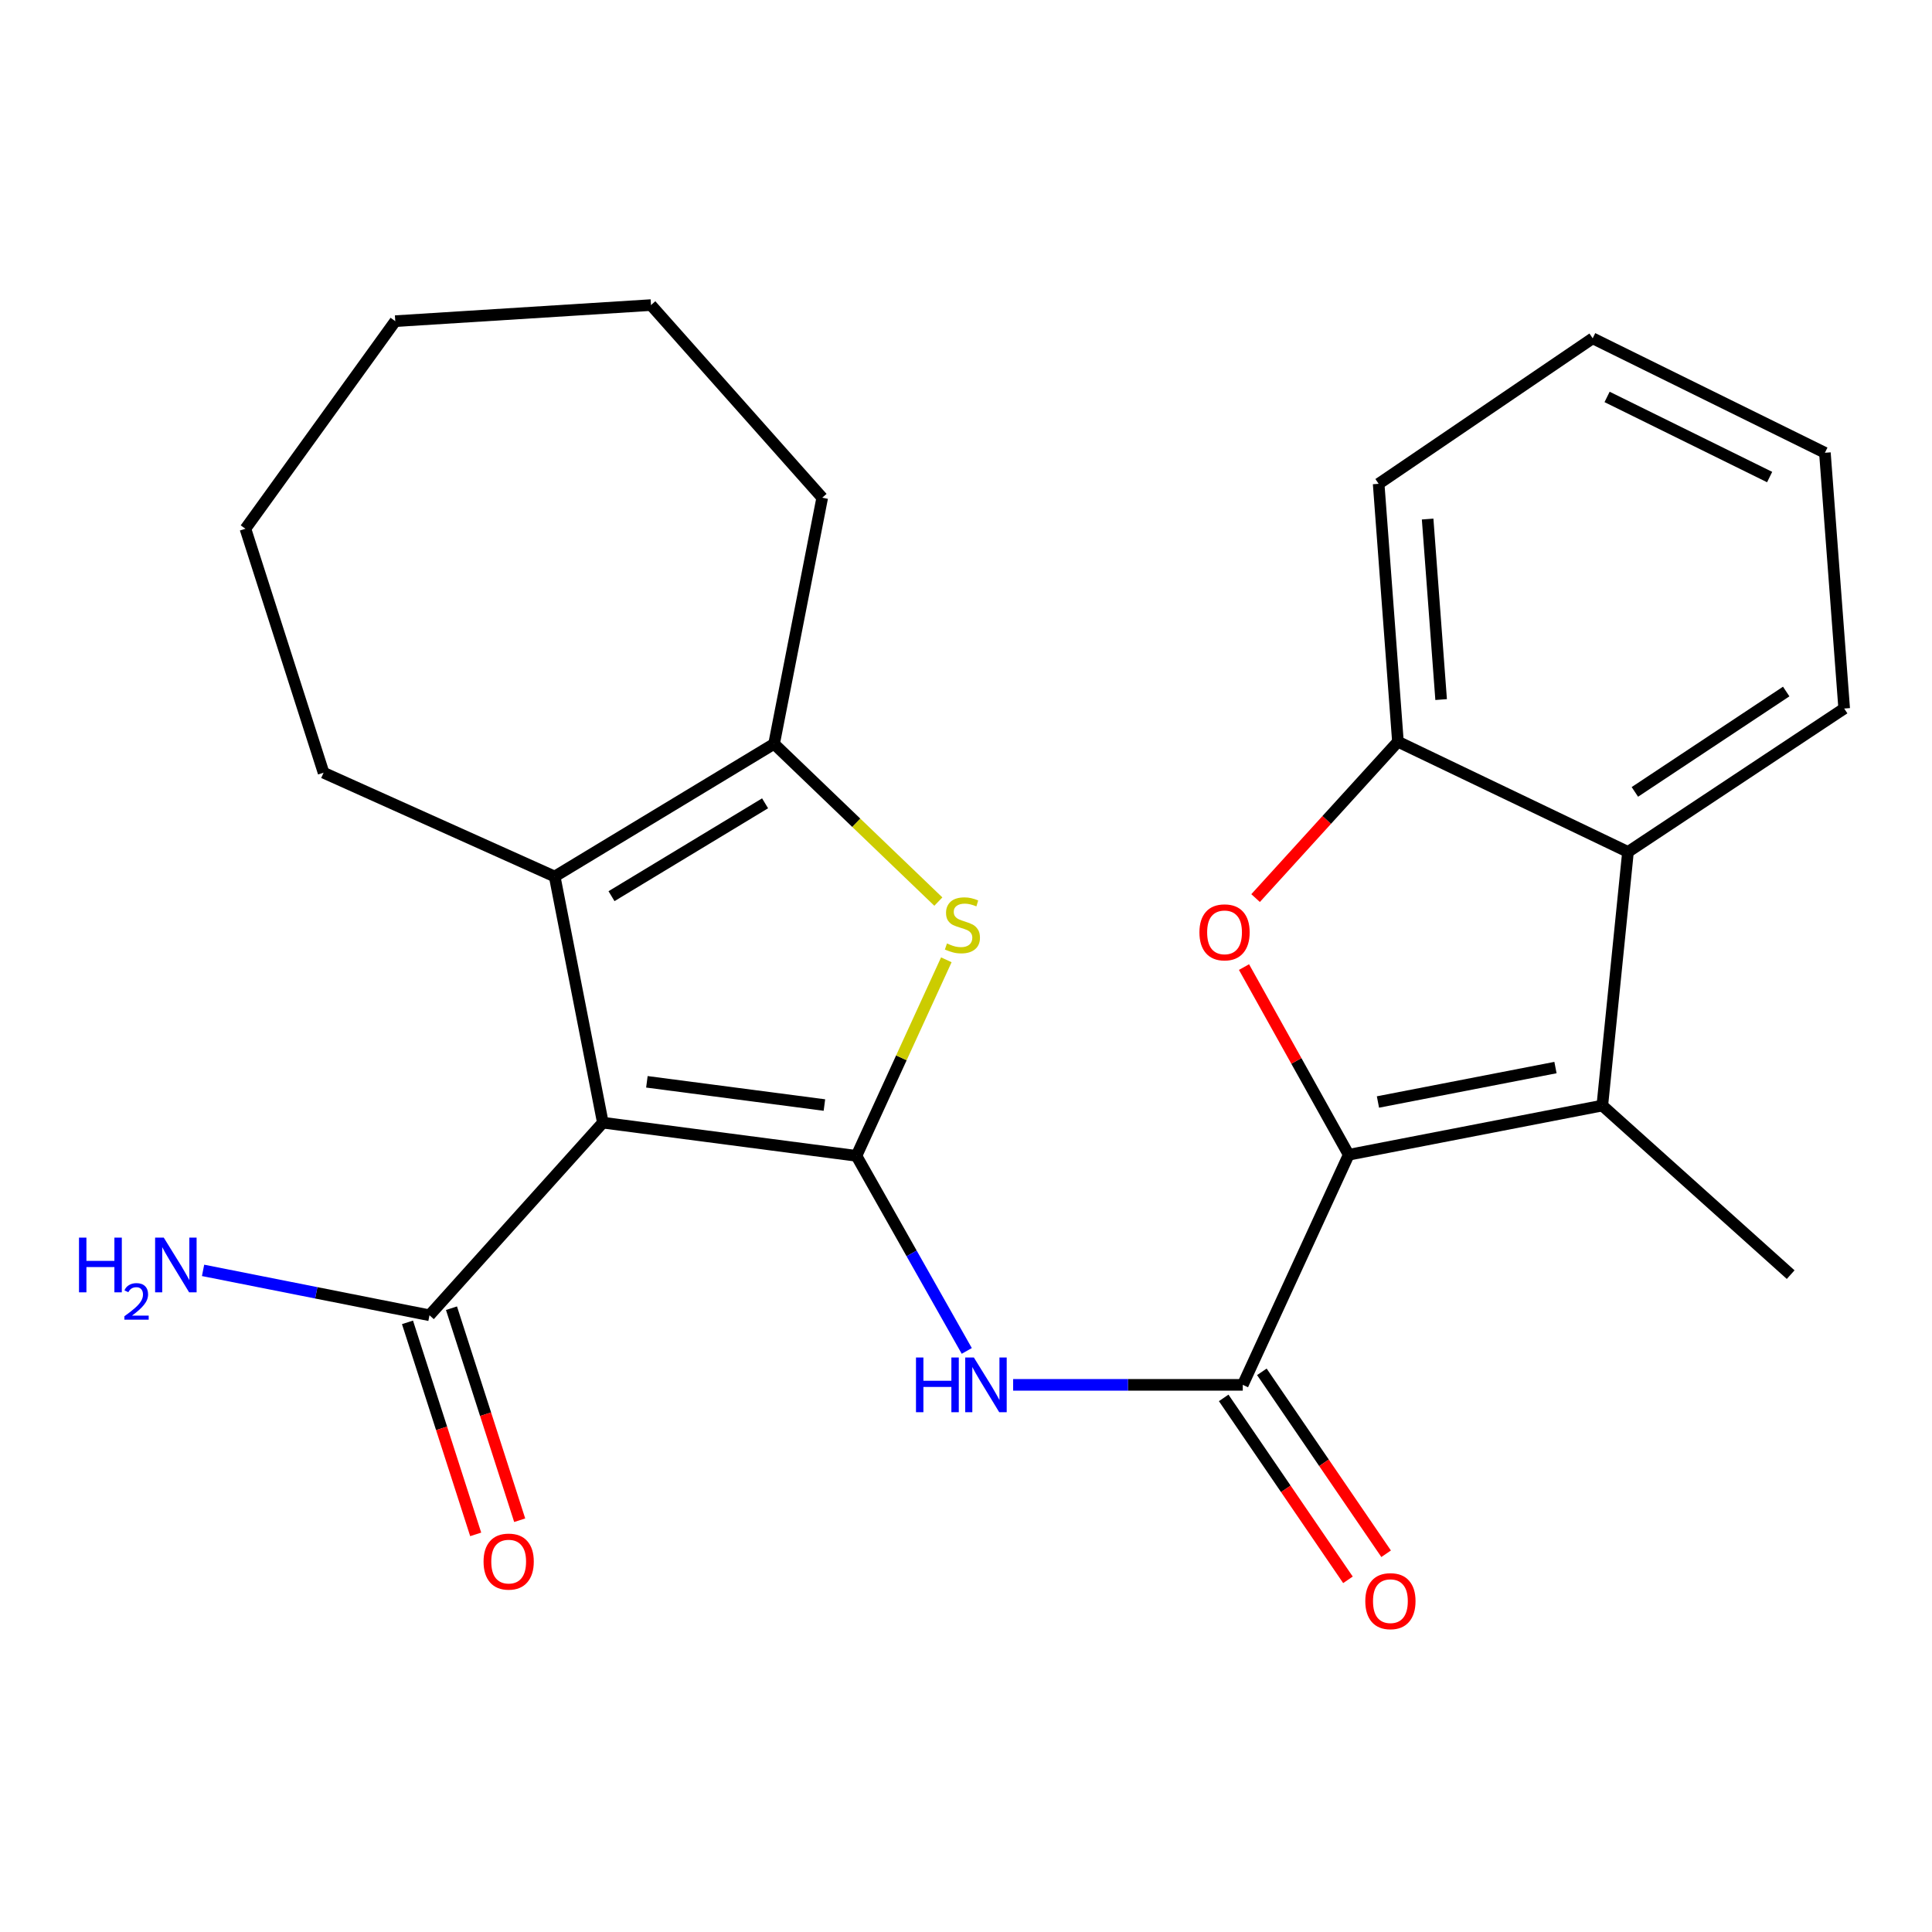 <?xml version='1.0' encoding='iso-8859-1'?>
<svg version='1.1' baseProfile='full'
              xmlns='http://www.w3.org/2000/svg'
                      xmlns:rdkit='http://www.rdkit.org/xml'
                      xmlns:xlink='http://www.w3.org/1999/xlink'
                  xml:space='preserve'
width='1000px' height='1000px' viewBox='0 0 1000 1000'>
<!-- END OF HEADER -->
<rect style='opacity:1.0;fill:#FFFFFF;stroke:none' width='1000' height='1000' x='0' y='0'> </rect>
<path class='bond-0' d='M 443.298,598.268 L 312.035,581.084' style='fill:none;fill-rule:evenodd;stroke:#000000;stroke-width:6px;stroke-linecap:butt;stroke-linejoin:miter;stroke-opacity:1' />
<path class='bond-0' d='M 426.714,571.971 L 334.829,559.943' style='fill:none;fill-rule:evenodd;stroke:#000000;stroke-width:6px;stroke-linecap:butt;stroke-linejoin:miter;stroke-opacity:1' />
<path class='bond-2' d='M 443.298,598.268 L 466.557,547.529' style='fill:none;fill-rule:evenodd;stroke:#000000;stroke-width:6px;stroke-linecap:butt;stroke-linejoin:miter;stroke-opacity:1' />
<path class='bond-2' d='M 466.557,547.529 L 489.816,496.79' style='fill:none;fill-rule:evenodd;stroke:#CCCC00;stroke-width:6px;stroke-linecap:butt;stroke-linejoin:miter;stroke-opacity:1' />
<path class='bond-7' d='M 443.298,598.268 L 471.849,648.752' style='fill:none;fill-rule:evenodd;stroke:#000000;stroke-width:6px;stroke-linecap:butt;stroke-linejoin:miter;stroke-opacity:1' />
<path class='bond-7' d='M 471.849,648.752 L 500.399,699.236' style='fill:none;fill-rule:evenodd;stroke:#0000FF;stroke-width:6px;stroke-linecap:butt;stroke-linejoin:miter;stroke-opacity:1' />
<path class='bond-5' d='M 312.035,581.084 L 287.103,453.688' style='fill:none;fill-rule:evenodd;stroke:#000000;stroke-width:6px;stroke-linecap:butt;stroke-linejoin:miter;stroke-opacity:1' />
<path class='bond-10' d='M 312.035,581.084 L 222.301,680.785' style='fill:none;fill-rule:evenodd;stroke:#000000;stroke-width:6px;stroke-linecap:butt;stroke-linejoin:miter;stroke-opacity:1' />
<path class='bond-1' d='M 698.091,597.697 L 643.257,716.8' style='fill:none;fill-rule:evenodd;stroke:#000000;stroke-width:6px;stroke-linecap:butt;stroke-linejoin:miter;stroke-opacity:1' />
<path class='bond-3' d='M 698.091,597.697 L 670.994,549.127' style='fill:none;fill-rule:evenodd;stroke:#000000;stroke-width:6px;stroke-linecap:butt;stroke-linejoin:miter;stroke-opacity:1' />
<path class='bond-3' d='M 670.994,549.127 L 643.896,500.558' style='fill:none;fill-rule:evenodd;stroke:#FF0000;stroke-width:6px;stroke-linecap:butt;stroke-linejoin:miter;stroke-opacity:1' />
<path class='bond-4' d='M 698.091,597.697 L 829.355,572.233' style='fill:none;fill-rule:evenodd;stroke:#000000;stroke-width:6px;stroke-linecap:butt;stroke-linejoin:miter;stroke-opacity:1' />
<path class='bond-4' d='M 713.225,570.393 L 805.11,552.569' style='fill:none;fill-rule:evenodd;stroke:#000000;stroke-width:6px;stroke-linecap:butt;stroke-linejoin:miter;stroke-opacity:1' />
<path class='bond-8' d='M 485.687,466.657 L 443.176,425.838' style='fill:none;fill-rule:evenodd;stroke:#CCCC00;stroke-width:6px;stroke-linecap:butt;stroke-linejoin:miter;stroke-opacity:1' />
<path class='bond-8' d='M 443.176,425.838 L 400.665,385.019' style='fill:none;fill-rule:evenodd;stroke:#000000;stroke-width:6px;stroke-linecap:butt;stroke-linejoin:miter;stroke-opacity:1' />
<path class='bond-11' d='M 649.89,464.847 L 686.729,424.375' style='fill:none;fill-rule:evenodd;stroke:#FF0000;stroke-width:6px;stroke-linecap:butt;stroke-linejoin:miter;stroke-opacity:1' />
<path class='bond-11' d='M 686.729,424.375 L 723.568,383.903' style='fill:none;fill-rule:evenodd;stroke:#000000;stroke-width:6px;stroke-linecap:butt;stroke-linejoin:miter;stroke-opacity:1' />
<path class='bond-9' d='M 829.355,572.233 L 842.645,440.956' style='fill:none;fill-rule:evenodd;stroke:#000000;stroke-width:6px;stroke-linecap:butt;stroke-linejoin:miter;stroke-opacity:1' />
<path class='bond-15' d='M 829.355,572.233 L 926.849,659.747' style='fill:none;fill-rule:evenodd;stroke:#000000;stroke-width:6px;stroke-linecap:butt;stroke-linejoin:miter;stroke-opacity:1' />
<path class='bond-16' d='M 287.103,453.688 L 167.481,399.957' style='fill:none;fill-rule:evenodd;stroke:#000000;stroke-width:6px;stroke-linecap:butt;stroke-linejoin:miter;stroke-opacity:1' />
<path class='bond-25' d='M 287.103,453.688 L 400.665,385.019' style='fill:none;fill-rule:evenodd;stroke:#000000;stroke-width:6px;stroke-linecap:butt;stroke-linejoin:miter;stroke-opacity:1' />
<path class='bond-25' d='M 316.515,463.858 L 396.008,415.79' style='fill:none;fill-rule:evenodd;stroke:#000000;stroke-width:6px;stroke-linecap:butt;stroke-linejoin:miter;stroke-opacity:1' />
<path class='bond-6' d='M 643.257,716.8 L 583.826,716.8' style='fill:none;fill-rule:evenodd;stroke:#000000;stroke-width:6px;stroke-linecap:butt;stroke-linejoin:miter;stroke-opacity:1' />
<path class='bond-6' d='M 583.826,716.8 L 524.395,716.8' style='fill:none;fill-rule:evenodd;stroke:#0000FF;stroke-width:6px;stroke-linecap:butt;stroke-linejoin:miter;stroke-opacity:1' />
<path class='bond-12' d='M 633.381,723.547 L 665.542,770.63' style='fill:none;fill-rule:evenodd;stroke:#000000;stroke-width:6px;stroke-linecap:butt;stroke-linejoin:miter;stroke-opacity:1' />
<path class='bond-12' d='M 665.542,770.63 L 697.702,817.714' style='fill:none;fill-rule:evenodd;stroke:#FF0000;stroke-width:6px;stroke-linecap:butt;stroke-linejoin:miter;stroke-opacity:1' />
<path class='bond-12' d='M 653.134,710.054 L 685.295,757.137' style='fill:none;fill-rule:evenodd;stroke:#000000;stroke-width:6px;stroke-linecap:butt;stroke-linejoin:miter;stroke-opacity:1' />
<path class='bond-12' d='M 685.295,757.137 L 717.456,804.221' style='fill:none;fill-rule:evenodd;stroke:#FF0000;stroke-width:6px;stroke-linecap:butt;stroke-linejoin:miter;stroke-opacity:1' />
<path class='bond-17' d='M 400.665,385.019 L 425.583,257.623' style='fill:none;fill-rule:evenodd;stroke:#000000;stroke-width:6px;stroke-linecap:butt;stroke-linejoin:miter;stroke-opacity:1' />
<path class='bond-18' d='M 842.645,440.956 L 954.545,366.733' style='fill:none;fill-rule:evenodd;stroke:#000000;stroke-width:6px;stroke-linecap:butt;stroke-linejoin:miter;stroke-opacity:1' />
<path class='bond-18' d='M 846.207,409.888 L 924.537,357.931' style='fill:none;fill-rule:evenodd;stroke:#000000;stroke-width:6px;stroke-linecap:butt;stroke-linejoin:miter;stroke-opacity:1' />
<path class='bond-26' d='M 842.645,440.956 L 723.568,383.903' style='fill:none;fill-rule:evenodd;stroke:#000000;stroke-width:6px;stroke-linecap:butt;stroke-linejoin:miter;stroke-opacity:1' />
<path class='bond-13' d='M 210.915,684.448 L 228.567,739.32' style='fill:none;fill-rule:evenodd;stroke:#000000;stroke-width:6px;stroke-linecap:butt;stroke-linejoin:miter;stroke-opacity:1' />
<path class='bond-13' d='M 228.567,739.32 L 246.218,794.191' style='fill:none;fill-rule:evenodd;stroke:#FF0000;stroke-width:6px;stroke-linecap:butt;stroke-linejoin:miter;stroke-opacity:1' />
<path class='bond-13' d='M 233.688,677.122 L 251.339,731.994' style='fill:none;fill-rule:evenodd;stroke:#000000;stroke-width:6px;stroke-linecap:butt;stroke-linejoin:miter;stroke-opacity:1' />
<path class='bond-13' d='M 251.339,731.994 L 268.991,786.866' style='fill:none;fill-rule:evenodd;stroke:#FF0000;stroke-width:6px;stroke-linecap:butt;stroke-linejoin:miter;stroke-opacity:1' />
<path class='bond-14' d='M 222.301,680.785 L 163.706,669.164' style='fill:none;fill-rule:evenodd;stroke:#000000;stroke-width:6px;stroke-linecap:butt;stroke-linejoin:miter;stroke-opacity:1' />
<path class='bond-14' d='M 163.706,669.164 L 105.11,657.544' style='fill:none;fill-rule:evenodd;stroke:#0000FF;stroke-width:6px;stroke-linecap:butt;stroke-linejoin:miter;stroke-opacity:1' />
<path class='bond-19' d='M 723.568,383.903 L 713.587,250.42' style='fill:none;fill-rule:evenodd;stroke:#000000;stroke-width:6px;stroke-linecap:butt;stroke-linejoin:miter;stroke-opacity:1' />
<path class='bond-19' d='M 745.926,362.097 L 738.939,268.659' style='fill:none;fill-rule:evenodd;stroke:#000000;stroke-width:6px;stroke-linecap:butt;stroke-linejoin:miter;stroke-opacity:1' />
<path class='bond-20' d='M 167.481,399.957 L 127.027,273.677' style='fill:none;fill-rule:evenodd;stroke:#000000;stroke-width:6px;stroke-linecap:butt;stroke-linejoin:miter;stroke-opacity:1' />
<path class='bond-21' d='M 425.583,257.623 L 336.953,157.909' style='fill:none;fill-rule:evenodd;stroke:#000000;stroke-width:6px;stroke-linecap:butt;stroke-linejoin:miter;stroke-opacity:1' />
<path class='bond-22' d='M 954.545,366.733 L 944.565,234.352' style='fill:none;fill-rule:evenodd;stroke:#000000;stroke-width:6px;stroke-linecap:butt;stroke-linejoin:miter;stroke-opacity:1' />
<path class='bond-23' d='M 713.587,250.42 L 824.371,175.106' style='fill:none;fill-rule:evenodd;stroke:#000000;stroke-width:6px;stroke-linecap:butt;stroke-linejoin:miter;stroke-opacity:1' />
<path class='bond-27' d='M 127.027,273.677 L 204.586,166.229' style='fill:none;fill-rule:evenodd;stroke:#000000;stroke-width:6px;stroke-linecap:butt;stroke-linejoin:miter;stroke-opacity:1' />
<path class='bond-24' d='M 336.953,157.909 L 204.586,166.229' style='fill:none;fill-rule:evenodd;stroke:#000000;stroke-width:6px;stroke-linecap:butt;stroke-linejoin:miter;stroke-opacity:1' />
<path class='bond-28' d='M 944.565,234.352 L 824.371,175.106' style='fill:none;fill-rule:evenodd;stroke:#000000;stroke-width:6px;stroke-linecap:butt;stroke-linejoin:miter;stroke-opacity:1' />
<path class='bond-28' d='M 915.959,246.922 L 831.824,205.45' style='fill:none;fill-rule:evenodd;stroke:#000000;stroke-width:6px;stroke-linecap:butt;stroke-linejoin:miter;stroke-opacity:1' />
<path  class='atom-3' d='M 490.146 488.34
Q 490.466 488.46, 491.786 489.02
Q 493.106 489.58, 494.546 489.94
Q 496.026 490.26, 497.466 490.26
Q 500.146 490.26, 501.706 488.98
Q 503.266 487.66, 503.266 485.38
Q 503.266 483.82, 502.466 482.86
Q 501.706 481.9, 500.506 481.38
Q 499.306 480.86, 497.306 480.26
Q 494.786 479.5, 493.266 478.78
Q 491.786 478.06, 490.706 476.54
Q 489.666 475.02, 489.666 472.46
Q 489.666 468.9, 492.066 466.7
Q 494.506 464.5, 499.306 464.5
Q 502.586 464.5, 506.306 466.06
L 505.386 469.14
Q 501.986 467.74, 499.426 467.74
Q 496.666 467.74, 495.146 468.9
Q 493.626 470.02, 493.666 471.98
Q 493.666 473.5, 494.426 474.42
Q 495.226 475.34, 496.346 475.86
Q 497.506 476.38, 499.426 476.98
Q 501.986 477.78, 503.506 478.58
Q 505.026 479.38, 506.106 481.02
Q 507.226 482.62, 507.226 485.38
Q 507.226 489.3, 504.586 491.42
Q 501.986 493.5, 497.626 493.5
Q 495.106 493.5, 493.186 492.94
Q 491.306 492.42, 489.066 491.5
L 490.146 488.34
' fill='#CCCC00'/>
<path  class='atom-4' d='M 620.822 482.58
Q 620.822 475.78, 624.182 471.98
Q 627.542 468.18, 633.822 468.18
Q 640.102 468.18, 643.462 471.98
Q 646.822 475.78, 646.822 482.58
Q 646.822 489.46, 643.422 493.38
Q 640.022 497.26, 633.822 497.26
Q 627.582 497.26, 624.182 493.38
Q 620.822 489.5, 620.822 482.58
M 633.822 494.06
Q 638.142 494.06, 640.462 491.18
Q 642.822 488.26, 642.822 482.58
Q 642.822 477.02, 640.462 474.22
Q 638.142 471.38, 633.822 471.38
Q 629.502 471.38, 627.142 474.18
Q 624.822 476.98, 624.822 482.58
Q 624.822 488.3, 627.142 491.18
Q 629.502 494.06, 633.822 494.06
' fill='#FF0000'/>
<path  class='atom-8' d='M 474.112 702.64
L 477.952 702.64
L 477.952 714.68
L 492.432 714.68
L 492.432 702.64
L 496.272 702.64
L 496.272 730.96
L 492.432 730.96
L 492.432 717.88
L 477.952 717.88
L 477.952 730.96
L 474.112 730.96
L 474.112 702.64
' fill='#0000FF'/>
<path  class='atom-8' d='M 504.072 702.64
L 513.352 717.64
Q 514.272 719.12, 515.752 721.8
Q 517.232 724.48, 517.312 724.64
L 517.312 702.64
L 521.072 702.64
L 521.072 730.96
L 517.192 730.96
L 507.232 714.56
Q 506.072 712.64, 504.832 710.44
Q 503.632 708.24, 503.272 707.56
L 503.272 730.96
L 499.592 730.96
L 499.592 702.64
L 504.072 702.64
' fill='#0000FF'/>
<path  class='atom-13' d='M 706.674 828.754
Q 706.674 821.954, 710.034 818.154
Q 713.394 814.354, 719.674 814.354
Q 725.954 814.354, 729.314 818.154
Q 732.674 821.954, 732.674 828.754
Q 732.674 835.634, 729.274 839.554
Q 725.874 843.434, 719.674 843.434
Q 713.434 843.434, 710.034 839.554
Q 706.674 835.674, 706.674 828.754
M 719.674 840.234
Q 723.994 840.234, 726.314 837.354
Q 728.674 834.434, 728.674 828.754
Q 728.674 823.194, 726.314 820.394
Q 723.994 817.554, 719.674 817.554
Q 715.354 817.554, 712.994 820.354
Q 710.674 823.154, 710.674 828.754
Q 710.674 834.474, 712.994 837.354
Q 715.354 840.234, 719.674 840.234
' fill='#FF0000'/>
<path  class='atom-14' d='M 250.287 808.275
Q 250.287 801.475, 253.647 797.675
Q 257.007 793.875, 263.287 793.875
Q 269.567 793.875, 272.927 797.675
Q 276.287 801.475, 276.287 808.275
Q 276.287 815.155, 272.887 819.075
Q 269.487 822.955, 263.287 822.955
Q 257.047 822.955, 253.647 819.075
Q 250.287 815.195, 250.287 808.275
M 263.287 819.755
Q 267.607 819.755, 269.927 816.875
Q 272.287 813.955, 272.287 808.275
Q 272.287 802.715, 269.927 799.915
Q 267.607 797.075, 263.287 797.075
Q 258.967 797.075, 256.607 799.875
Q 254.287 802.675, 254.287 808.275
Q 254.287 813.995, 256.607 816.875
Q 258.967 819.755, 263.287 819.755
' fill='#FF0000'/>
<path  class='atom-15' d='M 40.892 640.59
L 44.732 640.59
L 44.732 652.63
L 59.212 652.63
L 59.212 640.59
L 63.052 640.59
L 63.052 668.91
L 59.212 668.91
L 59.212 655.83
L 44.732 655.83
L 44.732 668.91
L 40.892 668.91
L 40.892 640.59
' fill='#0000FF'/>
<path  class='atom-15' d='M 64.424 667.916
Q 65.111 666.148, 66.748 665.171
Q 68.384 664.168, 70.655 664.168
Q 73.48 664.168, 75.064 665.699
Q 76.648 667.23, 76.648 669.949
Q 76.648 672.721, 74.588 675.308
Q 72.556 677.896, 68.332 680.958
L 76.964 680.958
L 76.964 683.07
L 64.372 683.07
L 64.372 681.301
Q 67.856 678.82, 69.916 676.972
Q 72.001 675.124, 73.004 673.46
Q 74.008 671.797, 74.008 670.081
Q 74.008 668.286, 73.11 667.283
Q 72.212 666.28, 70.655 666.28
Q 69.15 666.28, 68.147 666.887
Q 67.144 667.494, 66.431 668.84
L 64.424 667.916
' fill='#0000FF'/>
<path  class='atom-15' d='M 84.764 640.59
L 94.044 655.59
Q 94.964 657.07, 96.444 659.75
Q 97.924 662.43, 98.004 662.59
L 98.004 640.59
L 101.764 640.59
L 101.764 668.91
L 97.884 668.91
L 87.924 652.51
Q 86.764 650.59, 85.524 648.39
Q 84.324 646.19, 83.964 645.51
L 83.964 668.91
L 80.284 668.91
L 80.284 640.59
L 84.764 640.59
' fill='#0000FF'/>
</svg>

